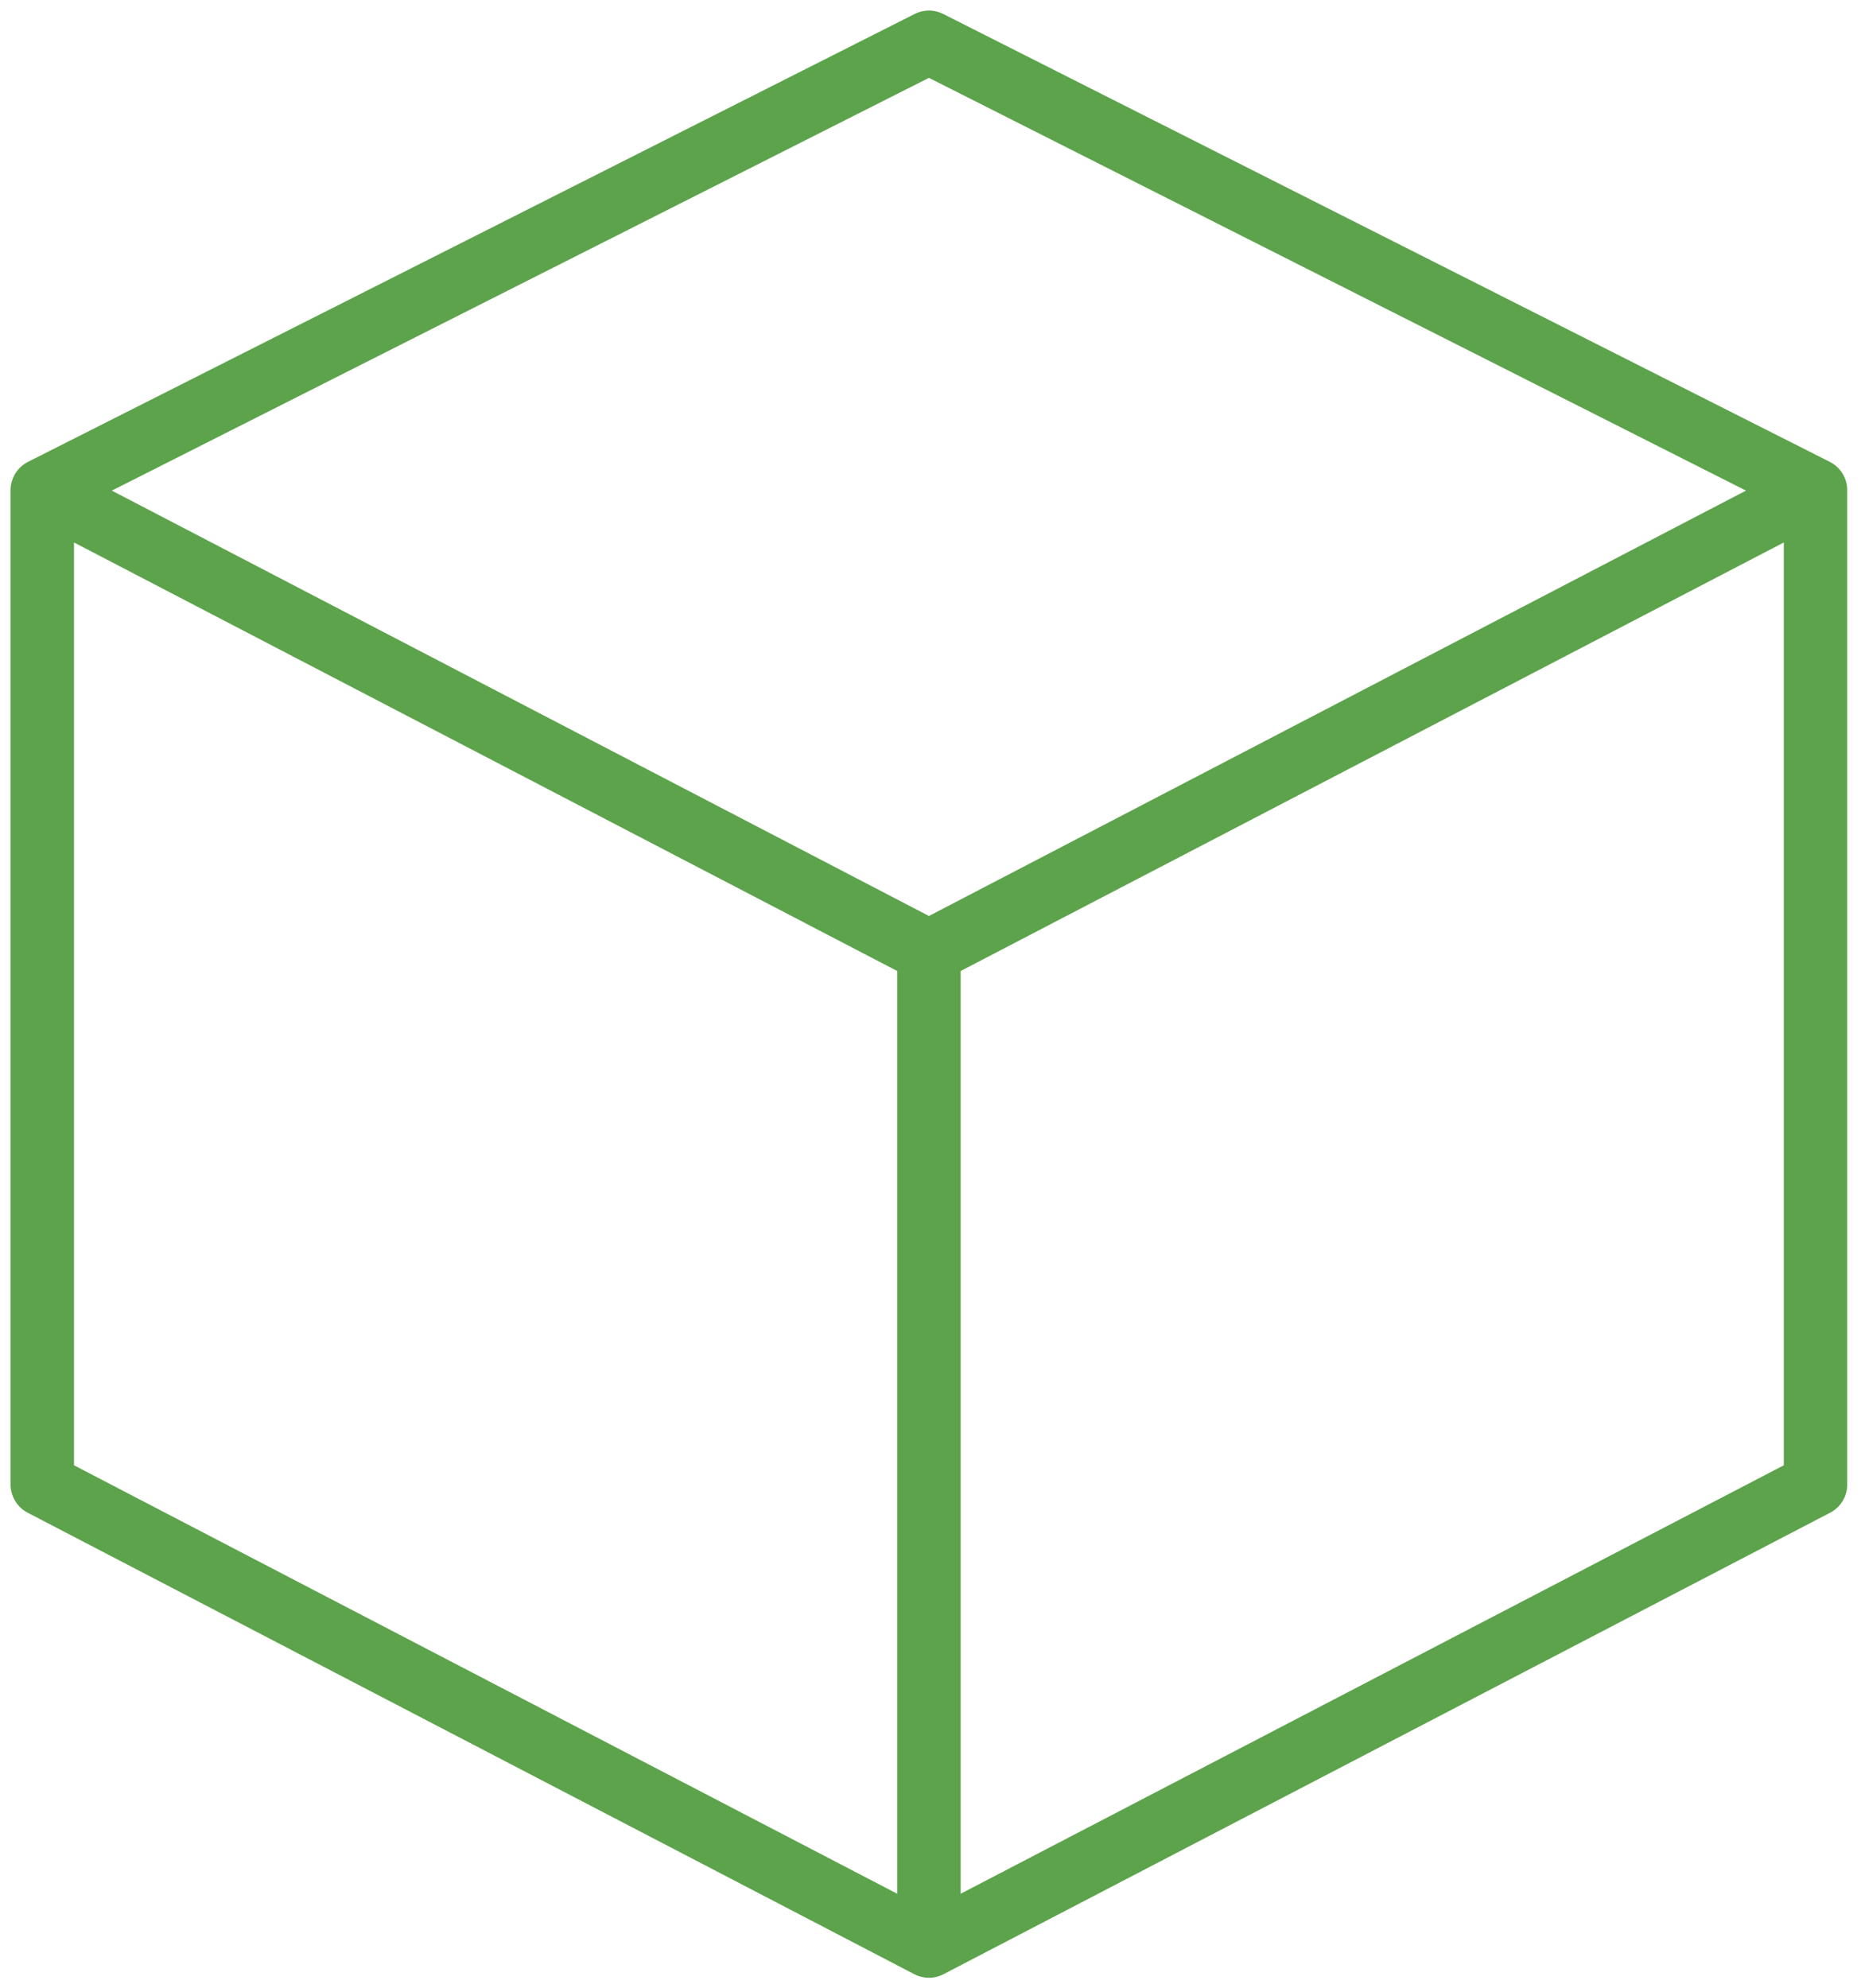 <svg width="88" height="94" viewBox="0 0 88 94" fill="none" xmlns="http://www.w3.org/2000/svg">
<path d="M2 23.174V70.183L43.926 92V44.995L2 23.174ZM2 23.174L43.926 2L85.849 23.174V70.183L43.926 92V44.995L85.849 23.174" stroke="#5CA34B" stroke-width="3" stroke-miterlimit="10" stroke-linecap="round" stroke-linejoin="round"/>
</svg>
